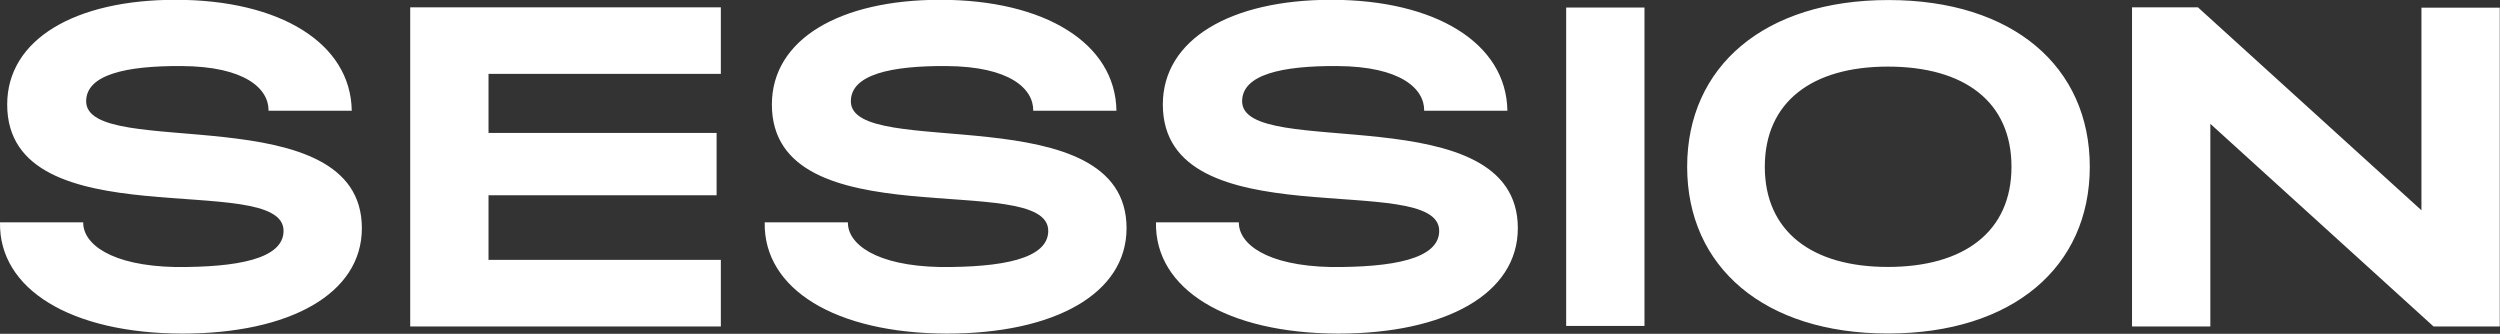 <svg xmlns="http://www.w3.org/2000/svg" viewBox="0 0 766.2 102.3" fill="white">
  <rect x="0" y="0" width="766.2" height="102.3" fill="#333333" stroke="none"/>
  <path
    d="M.004 68.141h25.5c-.1 6.5 8.3 13.3 28.3 13.7 18.7.1 33.1-2.4 33.1-11.1 0-18.9-84.7 3.2-84.7-38.7 0-20 20.8-32.1 51.6-32.1 32 0 53.7 13.3 54 34h-25.5c.1-6.7-7.1-13.6-26.7-13.7-16.9-.1-29.2 2.6-29.2 10.8 0 18.3 84.5-2 84.5 38.9 0 20.1-22.1 32.3-55.1 32.3-34.1-.1-56.2-13.6-55.8-34.1M125.723 2.247h95.2v20.4h-71.2v18.1h69.9v19.1h-69.9v19.8h71.2v20.4h-95.2v-97.8zM234.365 68.141h25.5c-.1 6.5 8.3 13.3 28.3 13.7 18.7.1 33.1-2.4 33.1-11.1 0-18.9-84.7 3.2-84.7-38.7 0-20 20.8-32.1 51.6-32.1 32 0 53.7 13.3 54 34h-25.5c.1-6.7-7.1-13.6-26.7-13.7-16.9-.1-29.2 2.6-29.2 10.8 0 18.3 84.5-2 84.5 38.9 0 20.1-22.1 32.3-55.1 32.3-34.1-.1-56.2-13.6-55.8-34.1M354.285 68.141h25.4c-.1 6.5 8.3 13.3 28.3 13.7 18.7.1 33.1-2.4 33.1-11.1 0-18.9-84.7 3.2-84.7-38.7 0-20 20.8-32.1 51.6-32.1 32 0 53.7 13.3 54 34h-25.5c.1-6.7-7.1-13.6-26.7-13.7-16.9-.1-29.1 2.6-29.1 10.8 0 18.3 84.5-2 84.5 38.9 0 20.1-22.1 32.3-55.1 32.3-34.1-.1-56.2-13.6-55.8-34.1M480 2.3h24v97.6h-24V2.3zM616.48 51.112c0-19.9-14.4-30.7-37.9-30.7-23.3 0-37.7 10.9-37.7 30.7s14.4 30.7 37.7 30.7c23.5 0 37.9-10.9 37.9-30.7m-99.4 0c0-30.7 23.6-51.1 61.7-51.1s61.7 20.4 61.7 51.1-23.6 51.1-61.9 51.1c-37.9 0-61.5-20.4-61.5-51.1M653.525 2.247h20.1l68.5 62.2v-62.1h24v97.7h-20.3l-68.4-62.1v62.1h-24v-97.8z" />
</svg>
